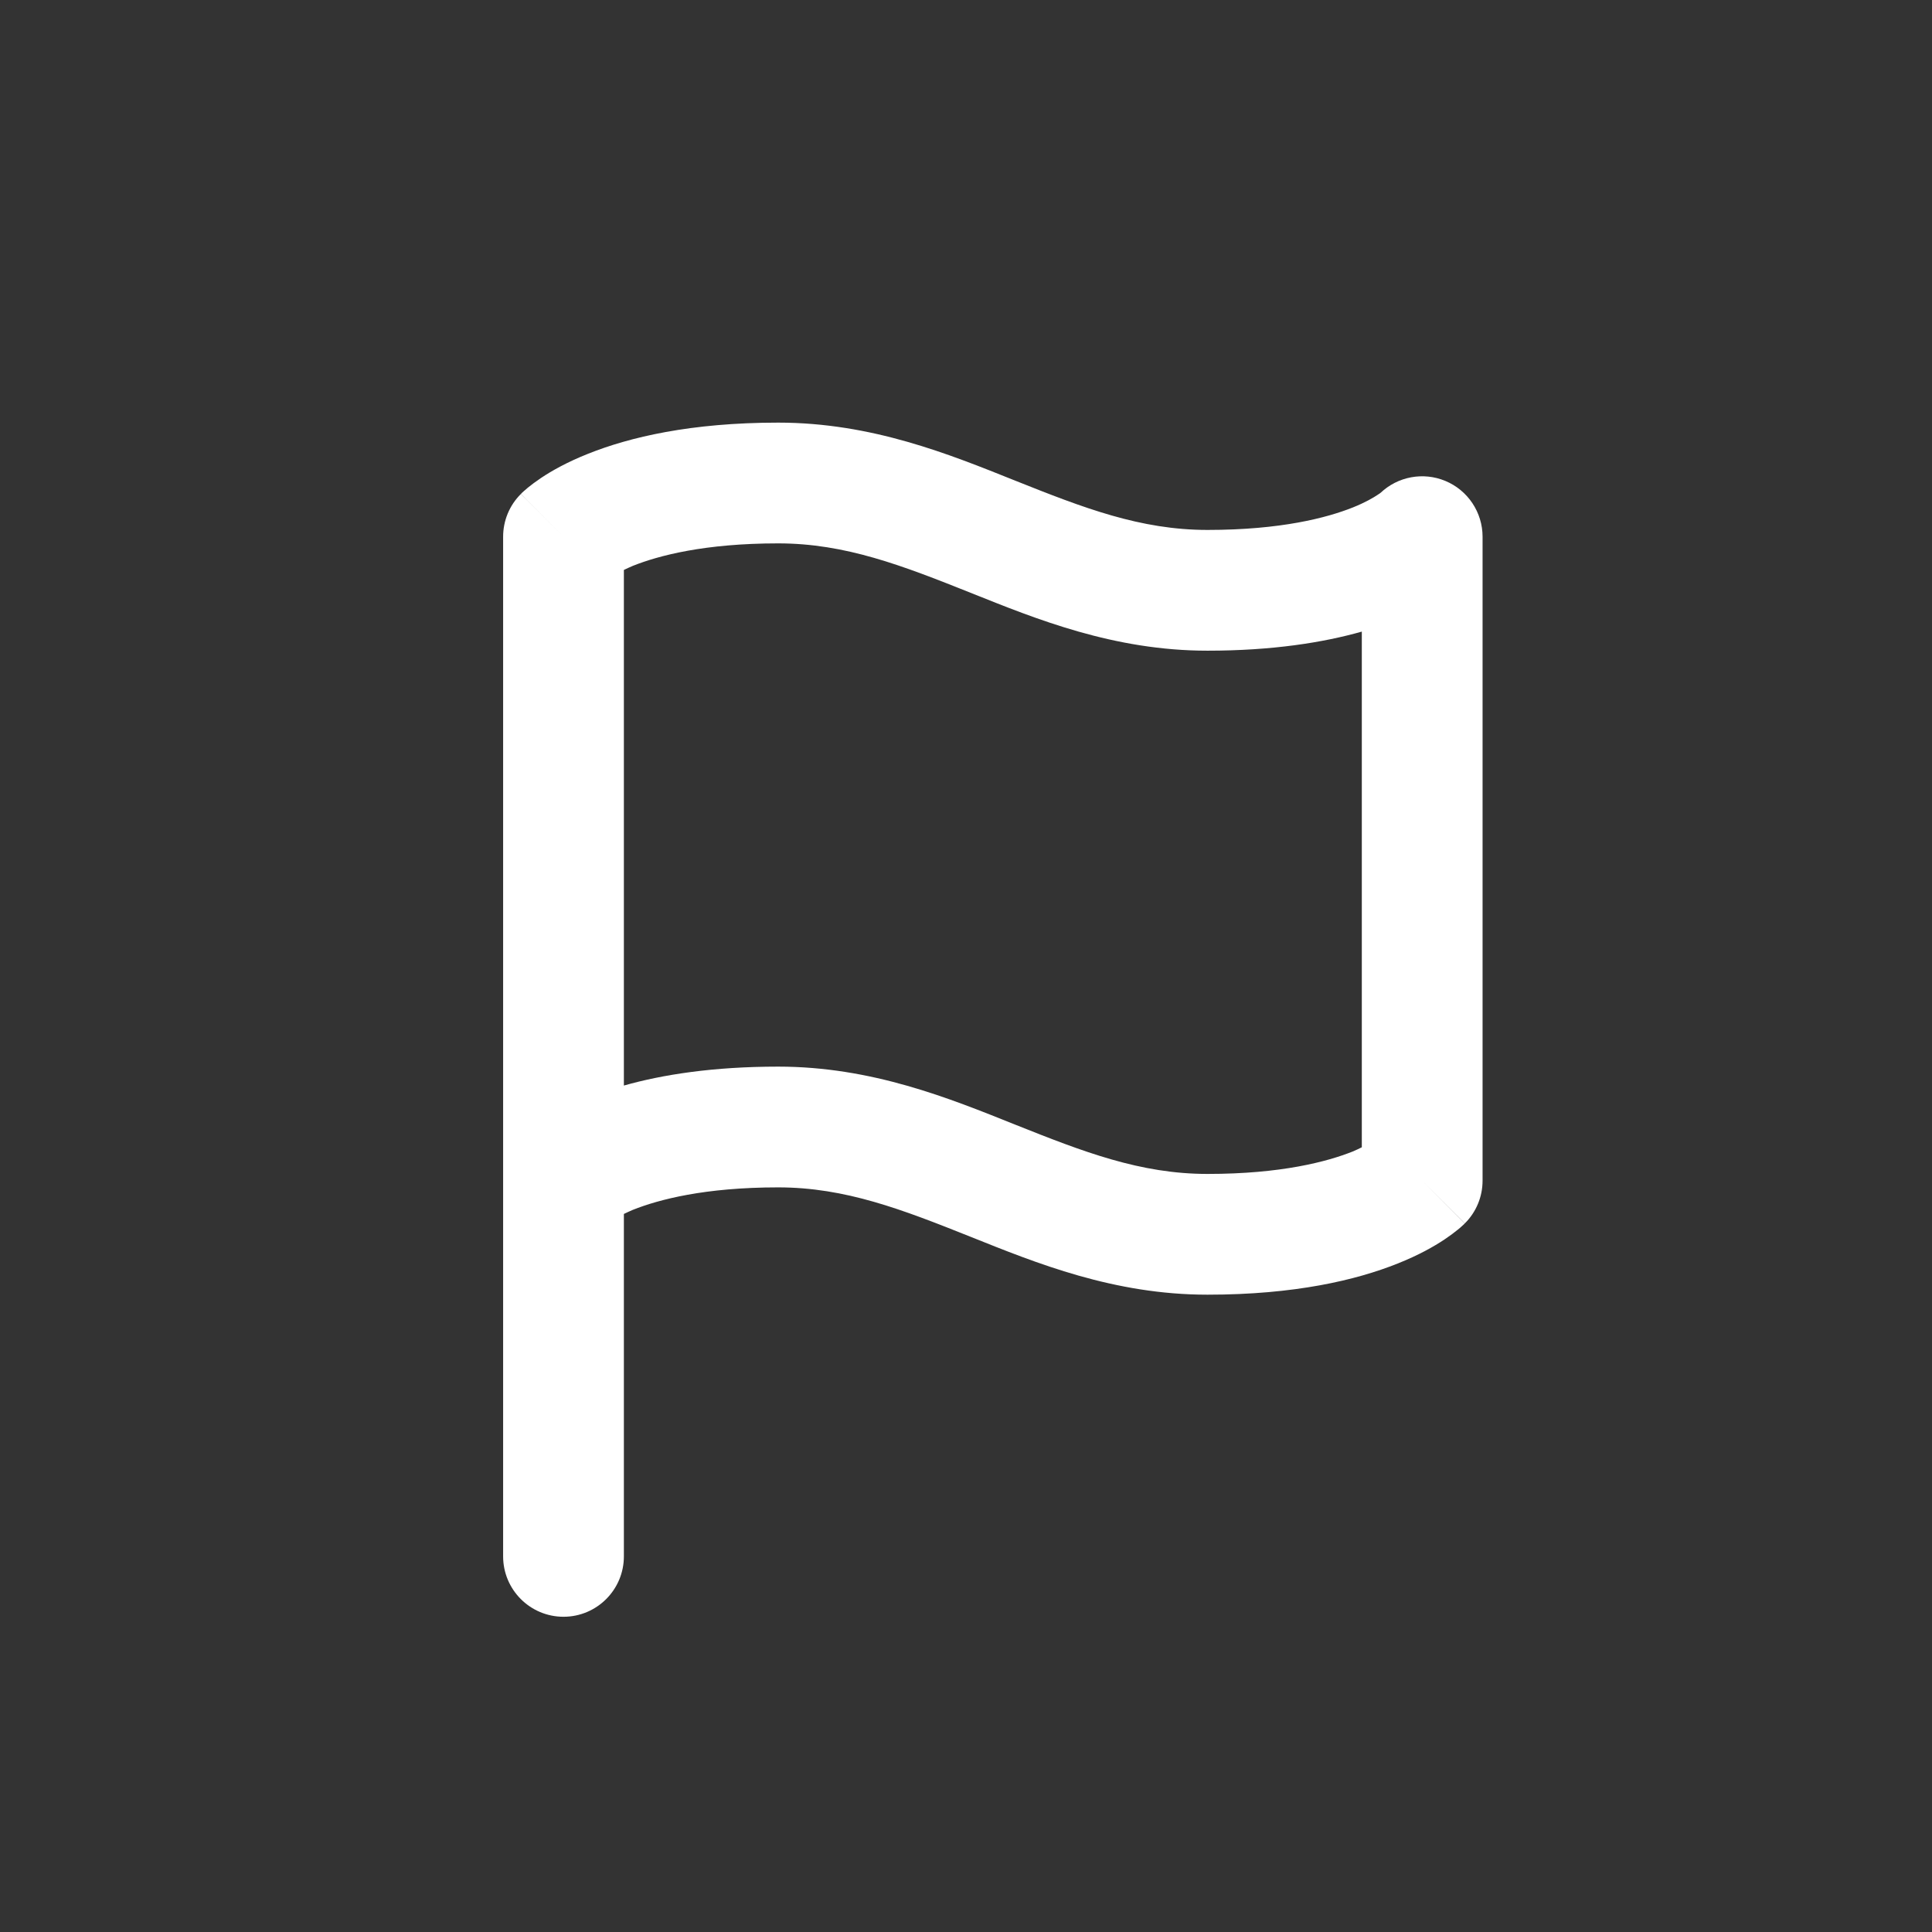 <?xml version="1.0" encoding="UTF-8"?> <svg xmlns="http://www.w3.org/2000/svg" width="24" height="24" viewBox="0 0 24 24" fill="none"><rect x="0" y="0" width="24" height="24" fill="#333333" stroke="none"/><path d="M9.667 5.25C10.831 5.25 11.793 5.643 12.612 5.971C13.459 6.309 14.165 6.583 15 6.583C15.915 6.583 16.486 6.431 16.805 6.304C16.965 6.24 17.064 6.18 17.115 6.146C17.141 6.13 17.154 6.119 17.157 6.116L17.149 6.123C17.364 5.919 17.68 5.86 17.954 5.974C18.234 6.09 18.417 6.364 18.417 6.667V14.667C18.417 14.866 18.338 15.057 18.197 15.197L17.667 14.667L18.196 15.198H18.195L18.193 15.2C18.192 15.201 18.192 15.203 18.19 15.204C18.188 15.206 18.185 15.208 18.183 15.211C18.177 15.216 18.17 15.223 18.163 15.229C18.149 15.242 18.132 15.258 18.111 15.274C18.07 15.308 18.015 15.349 17.947 15.395C17.811 15.486 17.619 15.594 17.362 15.696C16.848 15.902 16.084 16.083 15 16.083C13.835 16.083 12.874 15.691 12.055 15.363C11.208 15.025 10.502 14.75 9.667 14.75C8.752 14.75 8.181 14.902 7.862 15.029C7.821 15.046 7.784 15.064 7.75 15.08V19.334C7.75 19.748 7.414 20.084 7 20.084C6.586 20.084 6.25 19.748 6.25 19.334V6.667C6.25 6.468 6.329 6.277 6.47 6.137L7 6.667C6.508 6.175 6.473 6.139 6.471 6.136L6.472 6.135L6.473 6.133C6.474 6.132 6.475 6.131 6.477 6.13C6.479 6.128 6.482 6.125 6.484 6.122C6.49 6.117 6.497 6.111 6.504 6.104C6.518 6.092 6.535 6.076 6.556 6.059C6.597 6.025 6.652 5.984 6.72 5.938C6.856 5.847 7.048 5.739 7.305 5.637C7.82 5.431 8.582 5.25 9.667 5.25ZM9.667 6.75C8.752 6.75 8.181 6.902 7.862 7.029C7.821 7.046 7.784 7.064 7.75 7.08V13.485C8.231 13.349 8.86 13.25 9.667 13.25C10.831 13.25 11.793 13.643 12.612 13.971C13.459 14.309 14.165 14.583 15 14.583C15.915 14.583 16.486 14.431 16.805 14.304C16.847 14.287 16.883 14.268 16.917 14.252V7.846C16.436 7.982 15.807 8.083 15 8.083C13.835 8.083 12.874 7.691 12.055 7.363C11.208 7.025 10.502 6.75 9.667 6.75Z" fill="white"></path></svg> 